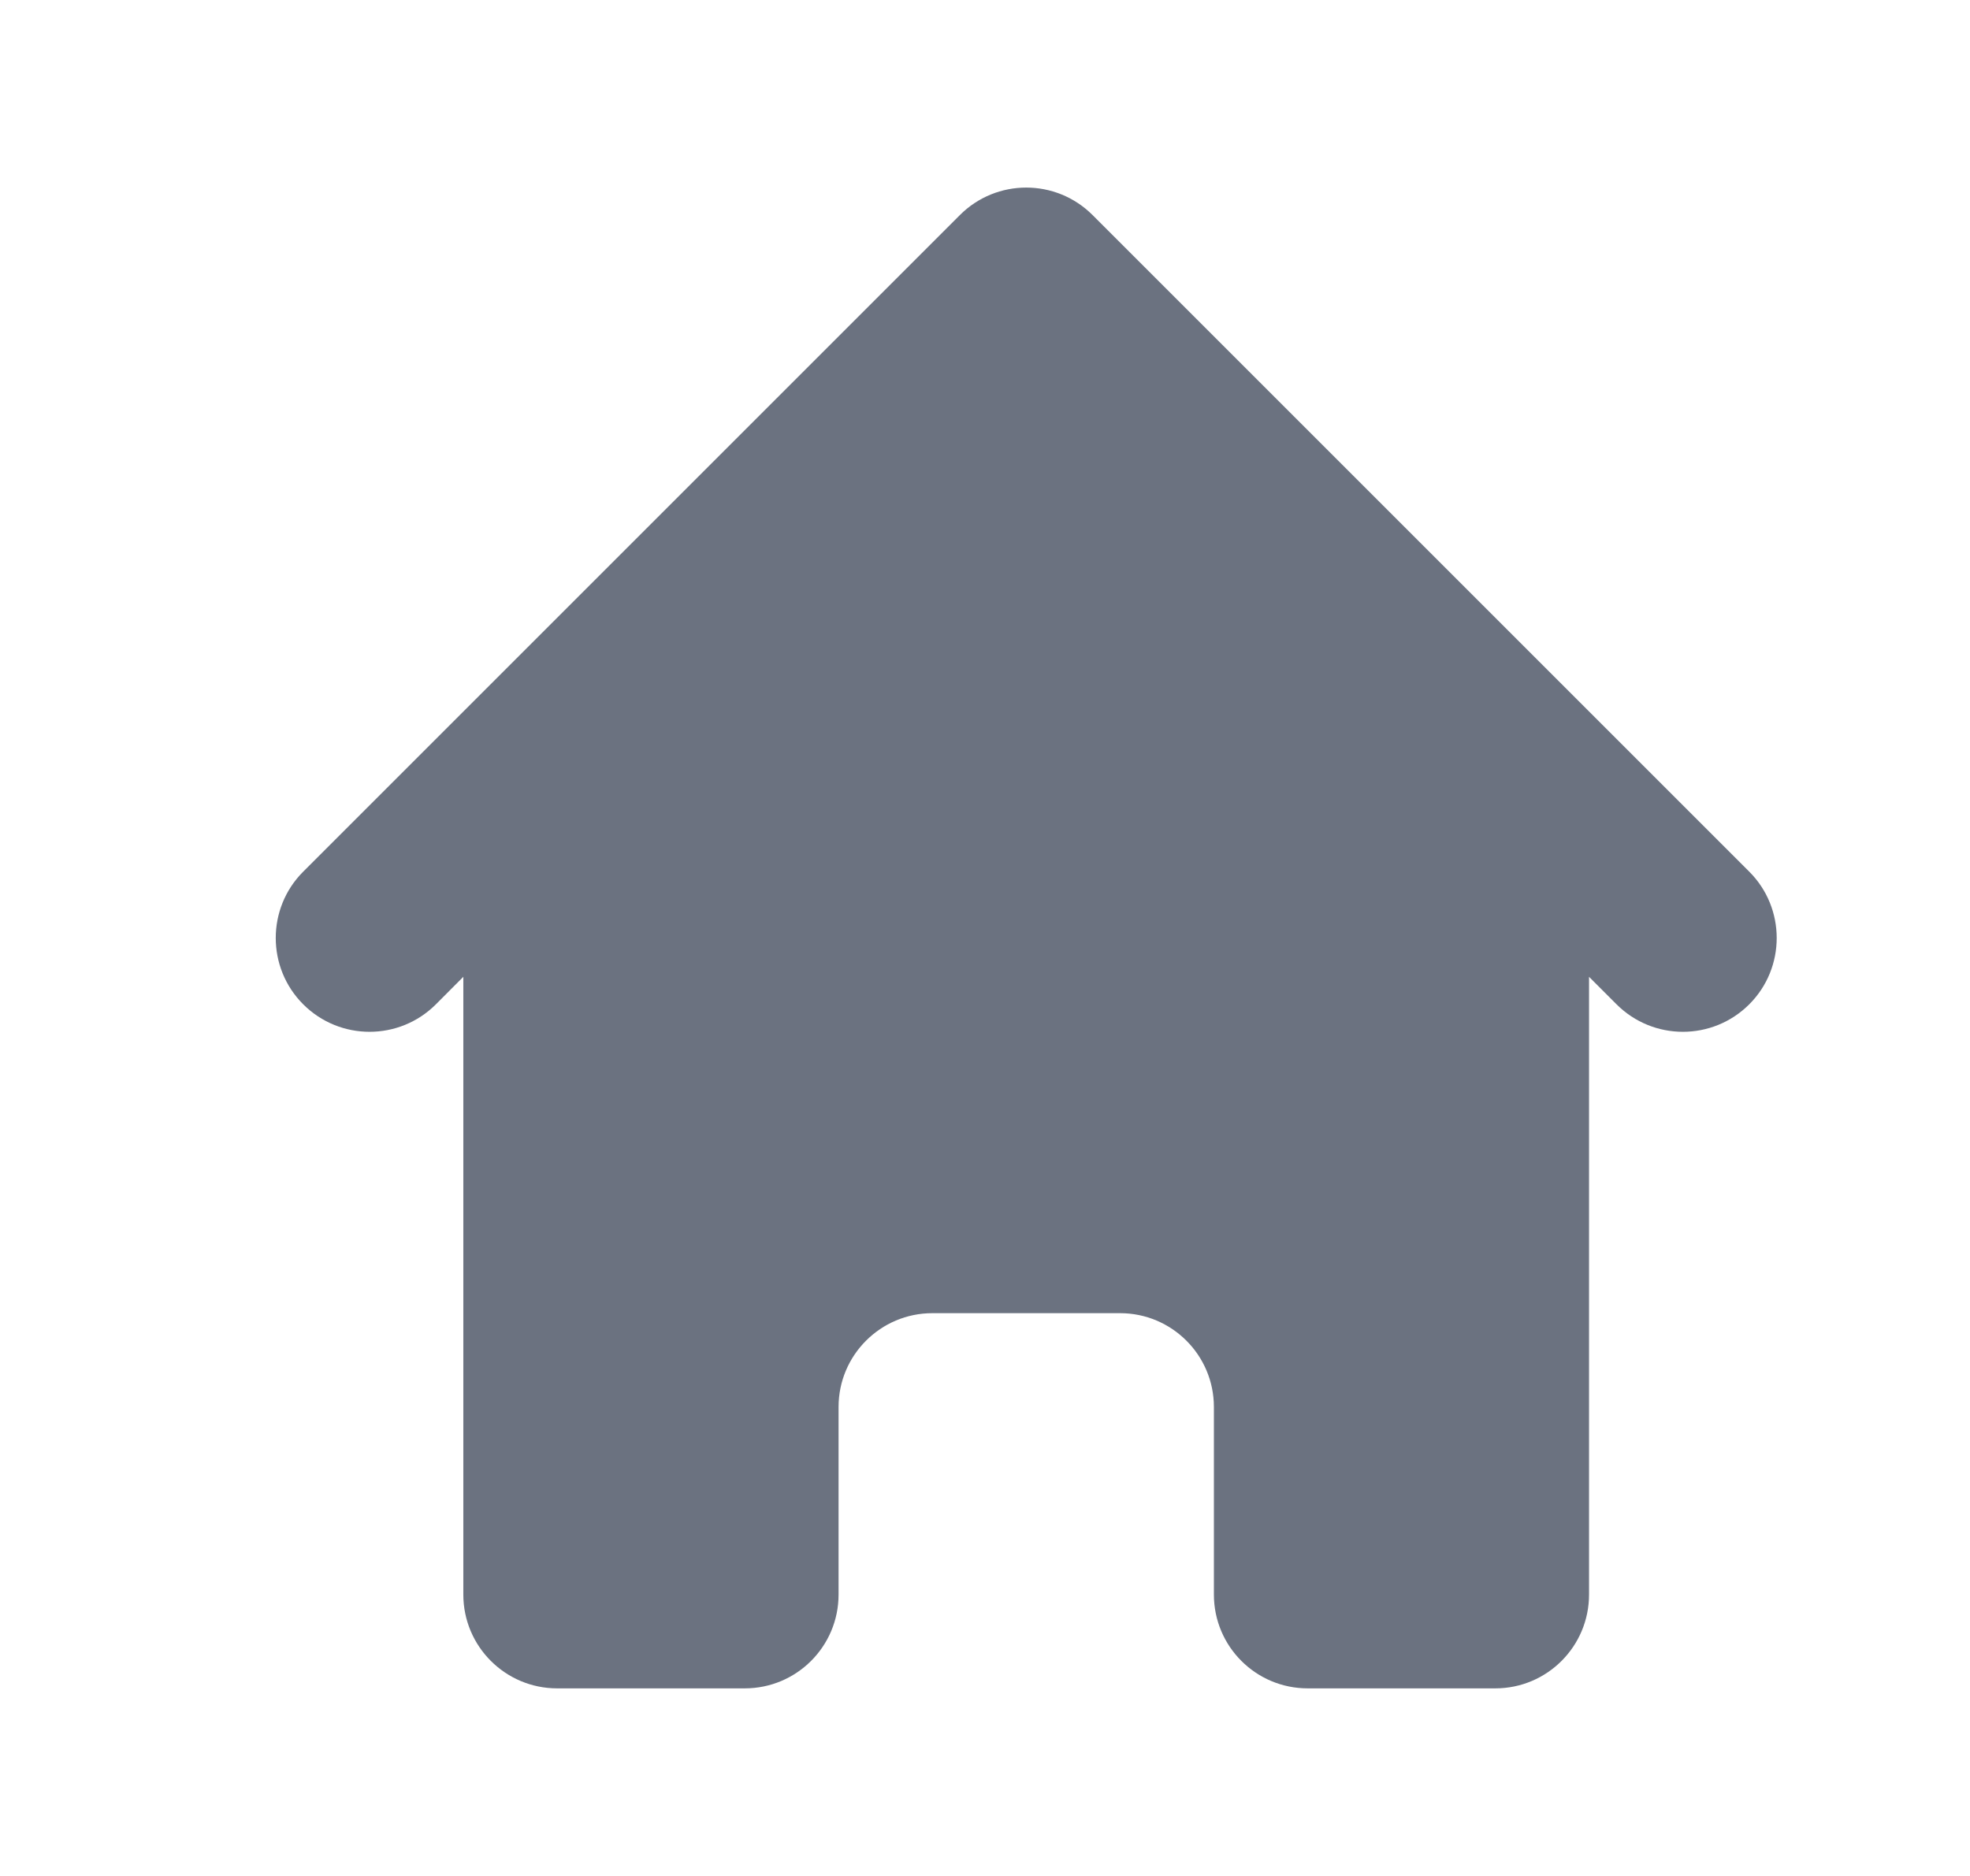 <svg xmlns="http://www.w3.org/2000/svg" width="21" height="20" viewBox="0 0 21 20" fill="none">
    <path
        d="M11.647 2.293C11.256 1.902 10.623 1.902 10.232 2.293L3.232 9.293C2.842 9.683 2.842 10.317 3.232 10.707C3.623 11.098 4.256 11.098 4.647 10.707L4.939 10.414V17C4.939 17.552 5.387 18 5.939 18H7.939C8.492 18 8.939 17.552 8.939 17V15C8.939 14.448 9.387 14 9.939 14H11.94C12.492 14 12.94 14.448 12.94 15V17C12.94 17.552 13.387 18 13.94 18H15.94C16.492 18 16.939 17.552 16.939 17V10.414L17.232 10.707C17.623 11.098 18.256 11.098 18.647 10.707C19.037 10.317 19.037 9.683 18.647 9.293L11.647 2.293Z"
        fill="#6B7280" />
</svg>